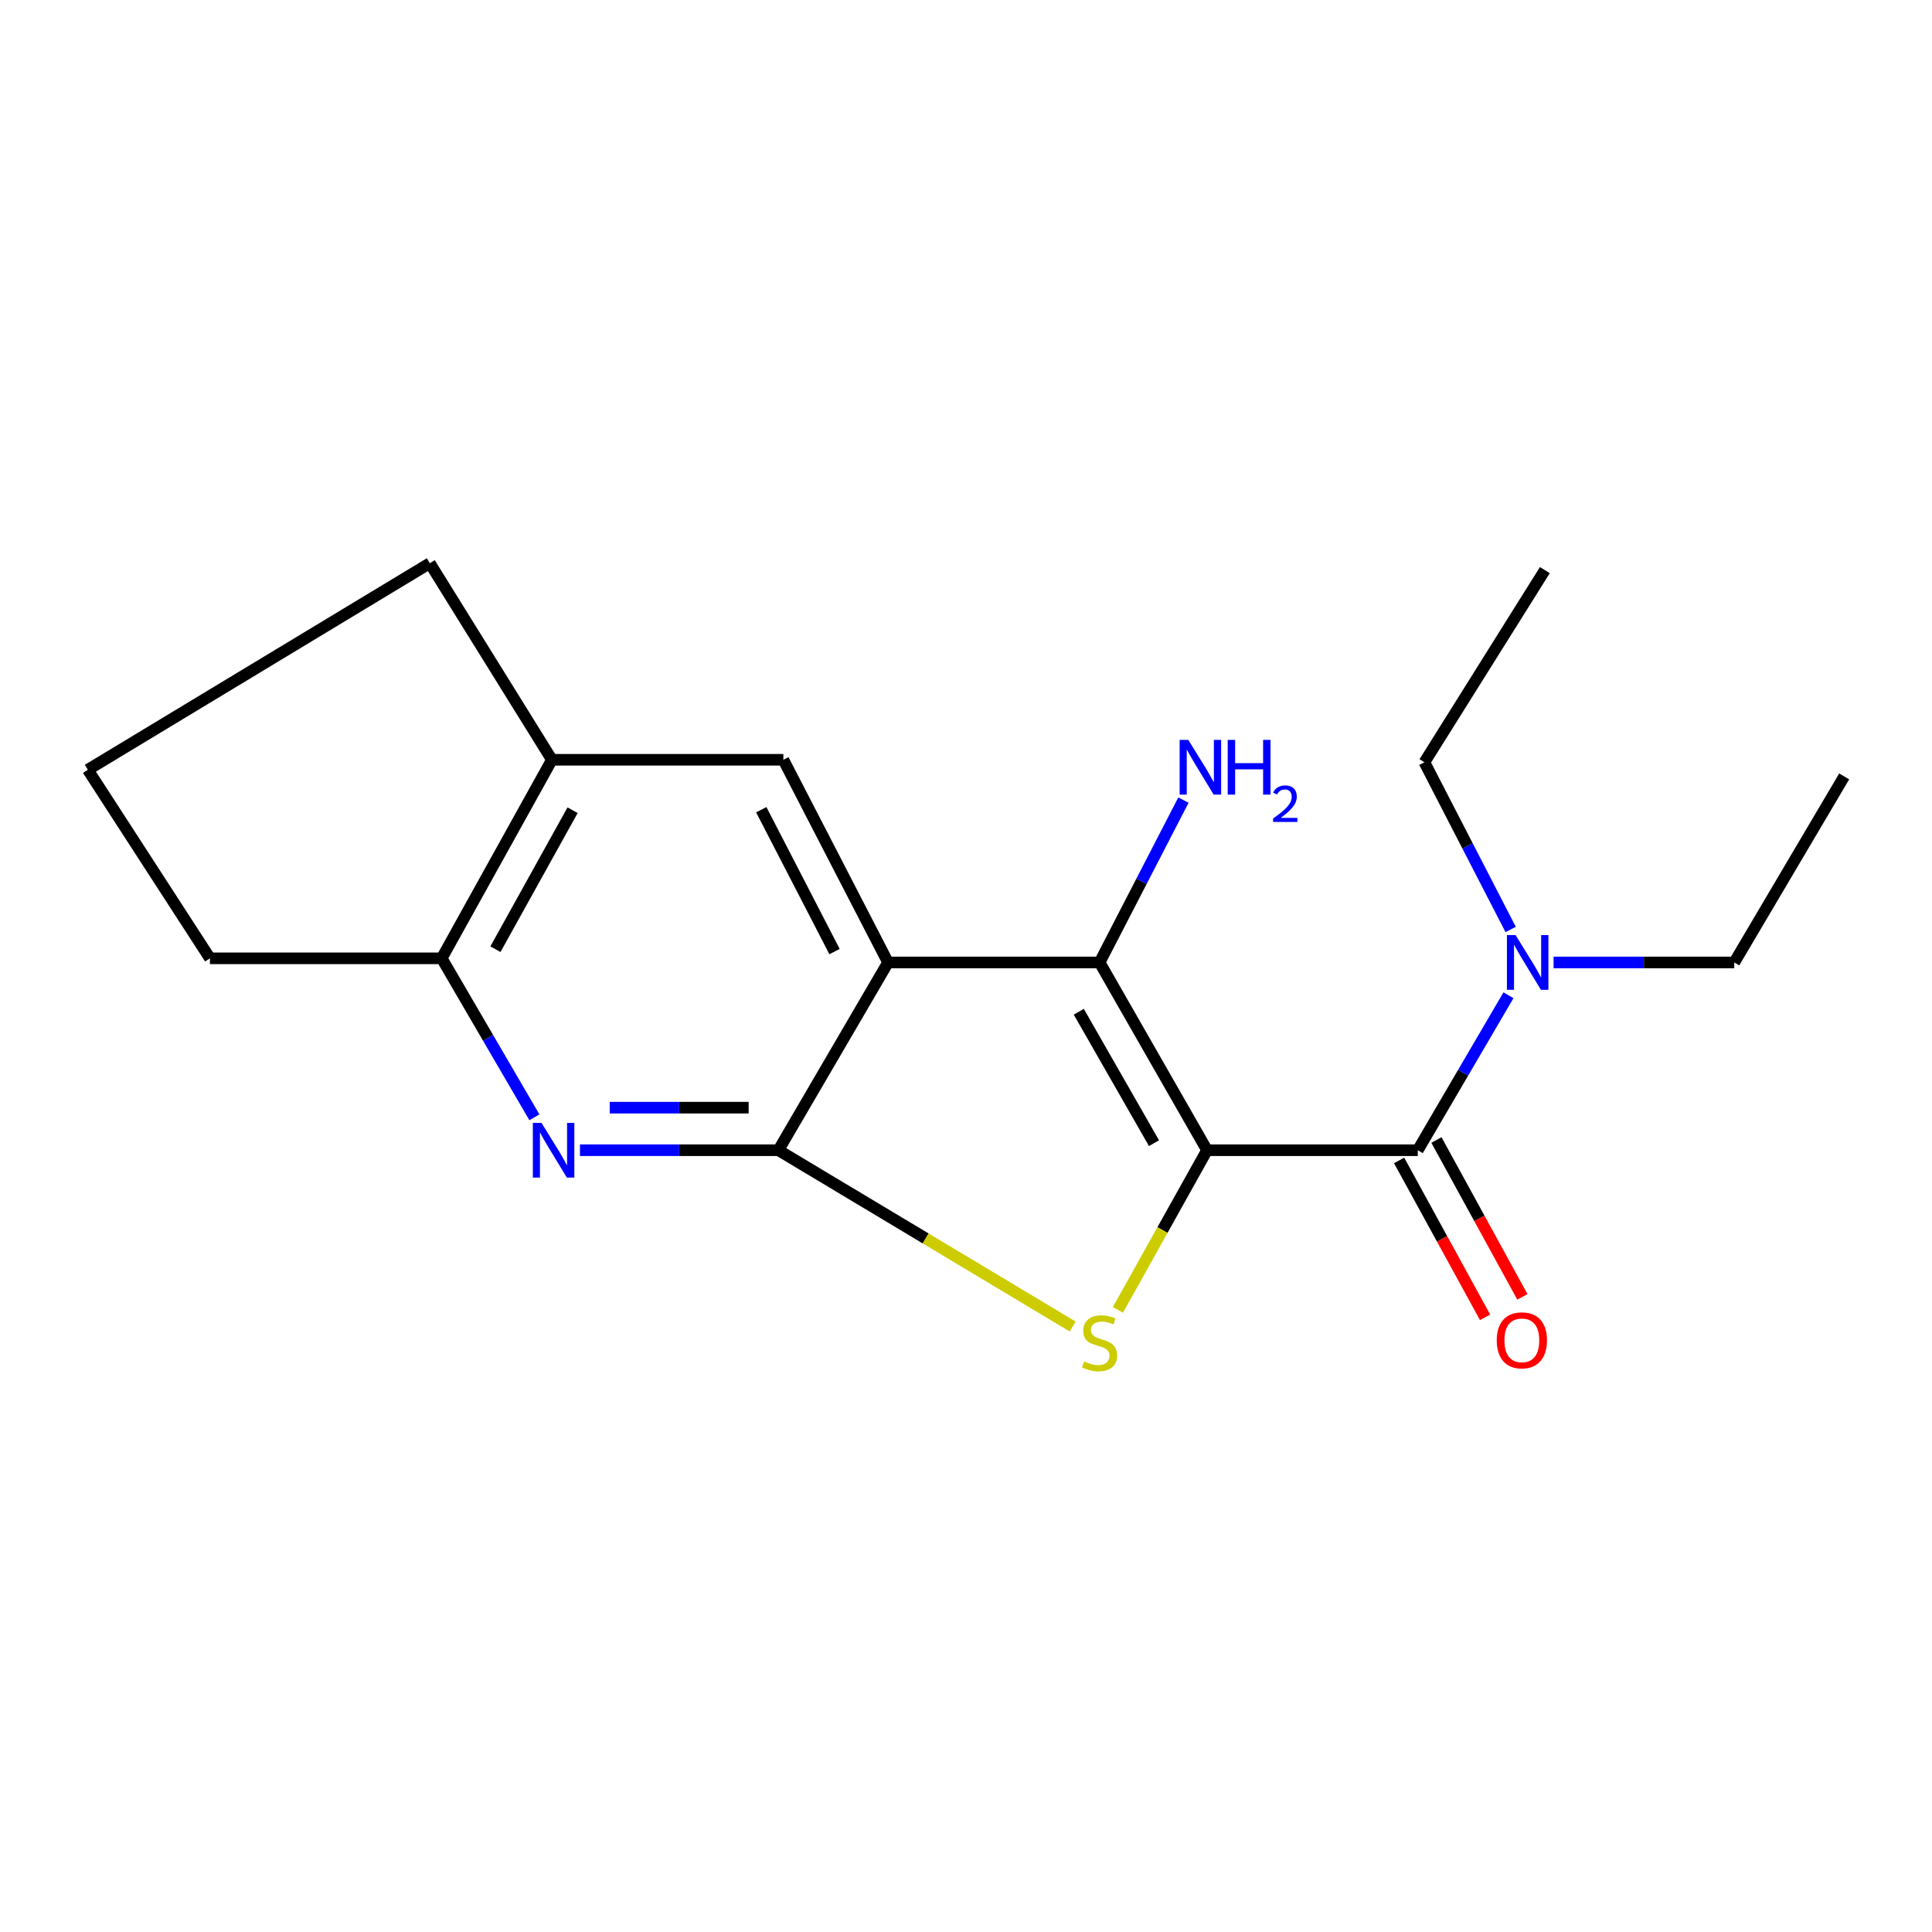 <?xml version='1.0' encoding='iso-8859-1'?>
<svg version='1.1' baseProfile='full'
              xmlns='http://www.w3.org/2000/svg'
                      xmlns:rdkit='http://www.rdkit.org/xml'
                      xmlns:xlink='http://www.w3.org/1999/xlink'
                  xml:space='preserve'
width='1000px' height='1000px' viewBox='0 0 1000 1000'>
<!-- END OF HEADER -->
<rect style='opacity:1.0;fill:#FFFFFF;stroke:none' width='1000' height='1000' x='0' y='0'> </rect>
<path class='bond-1' d='M 624.761,595.35 L 601.694,636.667' style='fill:none;fill-rule:evenodd;stroke:#000000;stroke-width:6px;stroke-linecap:butt;stroke-linejoin:miter;stroke-opacity:1' />
<path class='bond-1' d='M 601.694,636.667 L 578.628,677.984' style='fill:none;fill-rule:evenodd;stroke:#CCCC00;stroke-width:6px;stroke-linecap:butt;stroke-linejoin:miter;stroke-opacity:1' />
<path class='bond-3' d='M 624.761,595.35 L 569.153,498.167' style='fill:none;fill-rule:evenodd;stroke:#000000;stroke-width:6px;stroke-linecap:butt;stroke-linejoin:miter;stroke-opacity:1' />
<path class='bond-3' d='M 597.305,591.711 L 558.379,523.682' style='fill:none;fill-rule:evenodd;stroke:#000000;stroke-width:6px;stroke-linecap:butt;stroke-linejoin:miter;stroke-opacity:1' />
<path class='bond-4' d='M 624.761,595.35 L 733.837,595.35' style='fill:none;fill-rule:evenodd;stroke:#000000;stroke-width:6px;stroke-linecap:butt;stroke-linejoin:miter;stroke-opacity:1' />
<path class='bond-0' d='M 459.649,498.167 L 569.153,498.167' style='fill:none;fill-rule:evenodd;stroke:#000000;stroke-width:6px;stroke-linecap:butt;stroke-linejoin:miter;stroke-opacity:1' />
<path class='bond-6' d='M 459.649,498.167 L 405.472,393.264' style='fill:none;fill-rule:evenodd;stroke:#000000;stroke-width:6px;stroke-linecap:butt;stroke-linejoin:miter;stroke-opacity:1' />
<path class='bond-6' d='M 431.954,492.537 L 394.031,419.105' style='fill:none;fill-rule:evenodd;stroke:#000000;stroke-width:6px;stroke-linecap:butt;stroke-linejoin:miter;stroke-opacity:1' />
<path class='bond-19' d='M 459.649,498.167 L 402.902,595.35' style='fill:none;fill-rule:evenodd;stroke:#000000;stroke-width:6px;stroke-linecap:butt;stroke-linejoin:miter;stroke-opacity:1' />
<path class='bond-2' d='M 555.228,686.613 L 479.065,640.982' style='fill:none;fill-rule:evenodd;stroke:#CCCC00;stroke-width:6px;stroke-linecap:butt;stroke-linejoin:miter;stroke-opacity:1' />
<path class='bond-2' d='M 479.065,640.982 L 402.902,595.35' style='fill:none;fill-rule:evenodd;stroke:#000000;stroke-width:6px;stroke-linecap:butt;stroke-linejoin:miter;stroke-opacity:1' />
<path class='bond-5' d='M 402.902,595.35 L 351.543,595.35' style='fill:none;fill-rule:evenodd;stroke:#000000;stroke-width:6px;stroke-linecap:butt;stroke-linejoin:miter;stroke-opacity:1' />
<path class='bond-5' d='M 351.543,595.35 L 300.184,595.35' style='fill:none;fill-rule:evenodd;stroke:#0000FF;stroke-width:6px;stroke-linecap:butt;stroke-linejoin:miter;stroke-opacity:1' />
<path class='bond-5' d='M 387.495,573.327 L 351.543,573.327' style='fill:none;fill-rule:evenodd;stroke:#000000;stroke-width:6px;stroke-linecap:butt;stroke-linejoin:miter;stroke-opacity:1' />
<path class='bond-5' d='M 351.543,573.327 L 315.592,573.327' style='fill:none;fill-rule:evenodd;stroke:#0000FF;stroke-width:6px;stroke-linecap:butt;stroke-linejoin:miter;stroke-opacity:1' />
<path class='bond-11' d='M 569.153,498.167 L 590.848,456.15' style='fill:none;fill-rule:evenodd;stroke:#000000;stroke-width:6px;stroke-linecap:butt;stroke-linejoin:miter;stroke-opacity:1' />
<path class='bond-11' d='M 590.848,456.15 L 612.544,414.133' style='fill:none;fill-rule:evenodd;stroke:#0000FF;stroke-width:6px;stroke-linecap:butt;stroke-linejoin:miter;stroke-opacity:1' />
<path class='bond-9' d='M 733.837,595.35 L 757.31,555.246' style='fill:none;fill-rule:evenodd;stroke:#000000;stroke-width:6px;stroke-linecap:butt;stroke-linejoin:miter;stroke-opacity:1' />
<path class='bond-9' d='M 757.31,555.246 L 780.782,515.142' style='fill:none;fill-rule:evenodd;stroke:#0000FF;stroke-width:6px;stroke-linecap:butt;stroke-linejoin:miter;stroke-opacity:1' />
<path class='bond-10' d='M 724.18,600.642 L 746.424,641.241' style='fill:none;fill-rule:evenodd;stroke:#000000;stroke-width:6px;stroke-linecap:butt;stroke-linejoin:miter;stroke-opacity:1' />
<path class='bond-10' d='M 746.424,641.241 L 768.669,681.84' style='fill:none;fill-rule:evenodd;stroke:#FF0000;stroke-width:6px;stroke-linecap:butt;stroke-linejoin:miter;stroke-opacity:1' />
<path class='bond-10' d='M 743.494,590.059 L 765.739,630.658' style='fill:none;fill-rule:evenodd;stroke:#000000;stroke-width:6px;stroke-linecap:butt;stroke-linejoin:miter;stroke-opacity:1' />
<path class='bond-10' d='M 765.739,630.658 L 787.983,671.257' style='fill:none;fill-rule:evenodd;stroke:#FF0000;stroke-width:6px;stroke-linecap:butt;stroke-linejoin:miter;stroke-opacity:1' />
<path class='bond-7' d='M 276.603,578.316 L 252.615,537.171' style='fill:none;fill-rule:evenodd;stroke:#0000FF;stroke-width:6px;stroke-linecap:butt;stroke-linejoin:miter;stroke-opacity:1' />
<path class='bond-7' d='M 252.615,537.171 L 228.626,496.026' style='fill:none;fill-rule:evenodd;stroke:#000000;stroke-width:6px;stroke-linecap:butt;stroke-linejoin:miter;stroke-opacity:1' />
<path class='bond-8' d='M 405.472,393.264 L 285.666,393.264' style='fill:none;fill-rule:evenodd;stroke:#000000;stroke-width:6px;stroke-linecap:butt;stroke-linejoin:miter;stroke-opacity:1' />
<path class='bond-12' d='M 228.626,496.026 L 108.661,496.026' style='fill:none;fill-rule:evenodd;stroke:#000000;stroke-width:6px;stroke-linecap:butt;stroke-linejoin:miter;stroke-opacity:1' />
<path class='bond-20' d='M 228.626,496.026 L 285.666,393.264' style='fill:none;fill-rule:evenodd;stroke:#000000;stroke-width:6px;stroke-linecap:butt;stroke-linejoin:miter;stroke-opacity:1' />
<path class='bond-20' d='M 256.438,491.3 L 296.366,419.366' style='fill:none;fill-rule:evenodd;stroke:#000000;stroke-width:6px;stroke-linecap:butt;stroke-linejoin:miter;stroke-opacity:1' />
<path class='bond-13' d='M 285.666,393.264 L 222.472,291.517' style='fill:none;fill-rule:evenodd;stroke:#000000;stroke-width:6px;stroke-linecap:butt;stroke-linejoin:miter;stroke-opacity:1' />
<path class='bond-15' d='M 781.911,481.092 L 759.593,437.82' style='fill:none;fill-rule:evenodd;stroke:#0000FF;stroke-width:6px;stroke-linecap:butt;stroke-linejoin:miter;stroke-opacity:1' />
<path class='bond-15' d='M 759.593,437.82 L 737.275,394.548' style='fill:none;fill-rule:evenodd;stroke:#000000;stroke-width:6px;stroke-linecap:butt;stroke-linejoin:miter;stroke-opacity:1' />
<path class='bond-16' d='M 804.131,498.167 L 850.892,498.167' style='fill:none;fill-rule:evenodd;stroke:#0000FF;stroke-width:6px;stroke-linecap:butt;stroke-linejoin:miter;stroke-opacity:1' />
<path class='bond-16' d='M 850.892,498.167 L 897.652,498.167' style='fill:none;fill-rule:evenodd;stroke:#000000;stroke-width:6px;stroke-linecap:butt;stroke-linejoin:miter;stroke-opacity:1' />
<path class='bond-21' d='M 108.661,496.026 L 45.455,398.427' style='fill:none;fill-rule:evenodd;stroke:#000000;stroke-width:6px;stroke-linecap:butt;stroke-linejoin:miter;stroke-opacity:1' />
<path class='bond-14' d='M 222.472,291.517 L 45.455,398.427' style='fill:none;fill-rule:evenodd;stroke:#000000;stroke-width:6px;stroke-linecap:butt;stroke-linejoin:miter;stroke-opacity:1' />
<path class='bond-17' d='M 737.275,394.548 L 799.613,295.089' style='fill:none;fill-rule:evenodd;stroke:#000000;stroke-width:6px;stroke-linecap:butt;stroke-linejoin:miter;stroke-opacity:1' />
<path class='bond-18' d='M 897.652,498.167 L 954.545,401.865' style='fill:none;fill-rule:evenodd;stroke:#000000;stroke-width:6px;stroke-linecap:butt;stroke-linejoin:miter;stroke-opacity:1' />
<path  class='atom-2' d='M 561.153 704.676
Q 561.473 704.796, 562.793 705.356
Q 564.113 705.916, 565.553 706.276
Q 567.033 706.596, 568.473 706.596
Q 571.153 706.596, 572.713 705.316
Q 574.273 703.996, 574.273 701.716
Q 574.273 700.156, 573.473 699.196
Q 572.713 698.236, 571.513 697.716
Q 570.313 697.196, 568.313 696.596
Q 565.793 695.836, 564.273 695.116
Q 562.793 694.396, 561.713 692.876
Q 560.673 691.356, 560.673 688.796
Q 560.673 685.236, 563.073 683.036
Q 565.513 680.836, 570.313 680.836
Q 573.593 680.836, 577.313 682.396
L 576.393 685.476
Q 572.993 684.076, 570.433 684.076
Q 567.673 684.076, 566.153 685.236
Q 564.633 686.356, 564.673 688.316
Q 564.673 689.836, 565.433 690.756
Q 566.233 691.676, 567.353 692.196
Q 568.513 692.716, 570.433 693.316
Q 572.993 694.116, 574.513 694.916
Q 576.033 695.716, 577.113 697.356
Q 578.233 698.956, 578.233 701.716
Q 578.233 705.636, 575.593 707.756
Q 572.993 709.836, 568.633 709.836
Q 566.113 709.836, 564.193 709.276
Q 562.313 708.756, 560.073 707.836
L 561.153 704.676
' fill='#CCCC00'/>
<path  class='atom-6' d='M 280.275 581.19
L 289.555 596.19
Q 290.475 597.67, 291.955 600.35
Q 293.435 603.03, 293.515 603.19
L 293.515 581.19
L 297.275 581.19
L 297.275 609.51
L 293.395 609.51
L 283.435 593.11
Q 282.275 591.19, 281.035 588.99
Q 279.835 586.79, 279.475 586.11
L 279.475 609.51
L 275.795 609.51
L 275.795 581.19
L 280.275 581.19
' fill='#0000FF'/>
<path  class='atom-10' d='M 784.458 484.007
L 793.738 499.007
Q 794.658 500.487, 796.138 503.167
Q 797.618 505.847, 797.698 506.007
L 797.698 484.007
L 801.458 484.007
L 801.458 512.327
L 797.578 512.327
L 787.618 495.927
Q 786.458 494.007, 785.218 491.807
Q 784.018 489.607, 783.658 488.927
L 783.658 512.327
L 779.978 512.327
L 779.978 484.007
L 784.458 484.007
' fill='#0000FF'/>
<path  class='atom-11' d='M 774.708 693.751
Q 774.708 686.951, 778.068 683.151
Q 781.428 679.351, 787.708 679.351
Q 793.988 679.351, 797.348 683.151
Q 800.708 686.951, 800.708 693.751
Q 800.708 700.631, 797.308 704.551
Q 793.908 708.431, 787.708 708.431
Q 781.468 708.431, 778.068 704.551
Q 774.708 700.671, 774.708 693.751
M 787.708 705.231
Q 792.028 705.231, 794.348 702.351
Q 796.708 699.431, 796.708 693.751
Q 796.708 688.191, 794.348 685.391
Q 792.028 682.551, 787.708 682.551
Q 783.388 682.551, 781.028 685.351
Q 778.708 688.151, 778.708 693.751
Q 778.708 699.471, 781.028 702.351
Q 783.388 705.231, 787.708 705.231
' fill='#FF0000'/>
<path  class='atom-12' d='M 615.063 382.97
L 624.343 397.97
Q 625.263 399.45, 626.743 402.13
Q 628.223 404.81, 628.303 404.97
L 628.303 382.97
L 632.063 382.97
L 632.063 411.29
L 628.183 411.29
L 618.223 394.89
Q 617.063 392.97, 615.823 390.77
Q 614.623 388.57, 614.263 387.89
L 614.263 411.29
L 610.583 411.29
L 610.583 382.97
L 615.063 382.97
' fill='#0000FF'/>
<path  class='atom-12' d='M 635.463 382.97
L 639.303 382.97
L 639.303 395.01
L 653.783 395.01
L 653.783 382.97
L 657.623 382.97
L 657.623 411.29
L 653.783 411.29
L 653.783 398.21
L 639.303 398.21
L 639.303 411.29
L 635.463 411.29
L 635.463 382.97
' fill='#0000FF'/>
<path  class='atom-12' d='M 658.996 410.296
Q 659.682 408.527, 661.319 407.551
Q 662.956 406.547, 665.226 406.547
Q 668.051 406.547, 669.635 408.079
Q 671.219 409.61, 671.219 412.329
Q 671.219 415.101, 669.16 417.688
Q 667.127 420.275, 662.903 423.338
L 671.536 423.338
L 671.536 425.45
L 658.943 425.45
L 658.943 423.681
Q 662.428 421.199, 664.487 419.351
Q 666.573 417.503, 667.576 415.84
Q 668.579 414.177, 668.579 412.461
Q 668.579 410.666, 667.681 409.663
Q 666.784 408.659, 665.226 408.659
Q 663.721 408.659, 662.718 409.267
Q 661.715 409.874, 661.002 411.22
L 658.996 410.296
' fill='#0000FF'/>
</svg>

